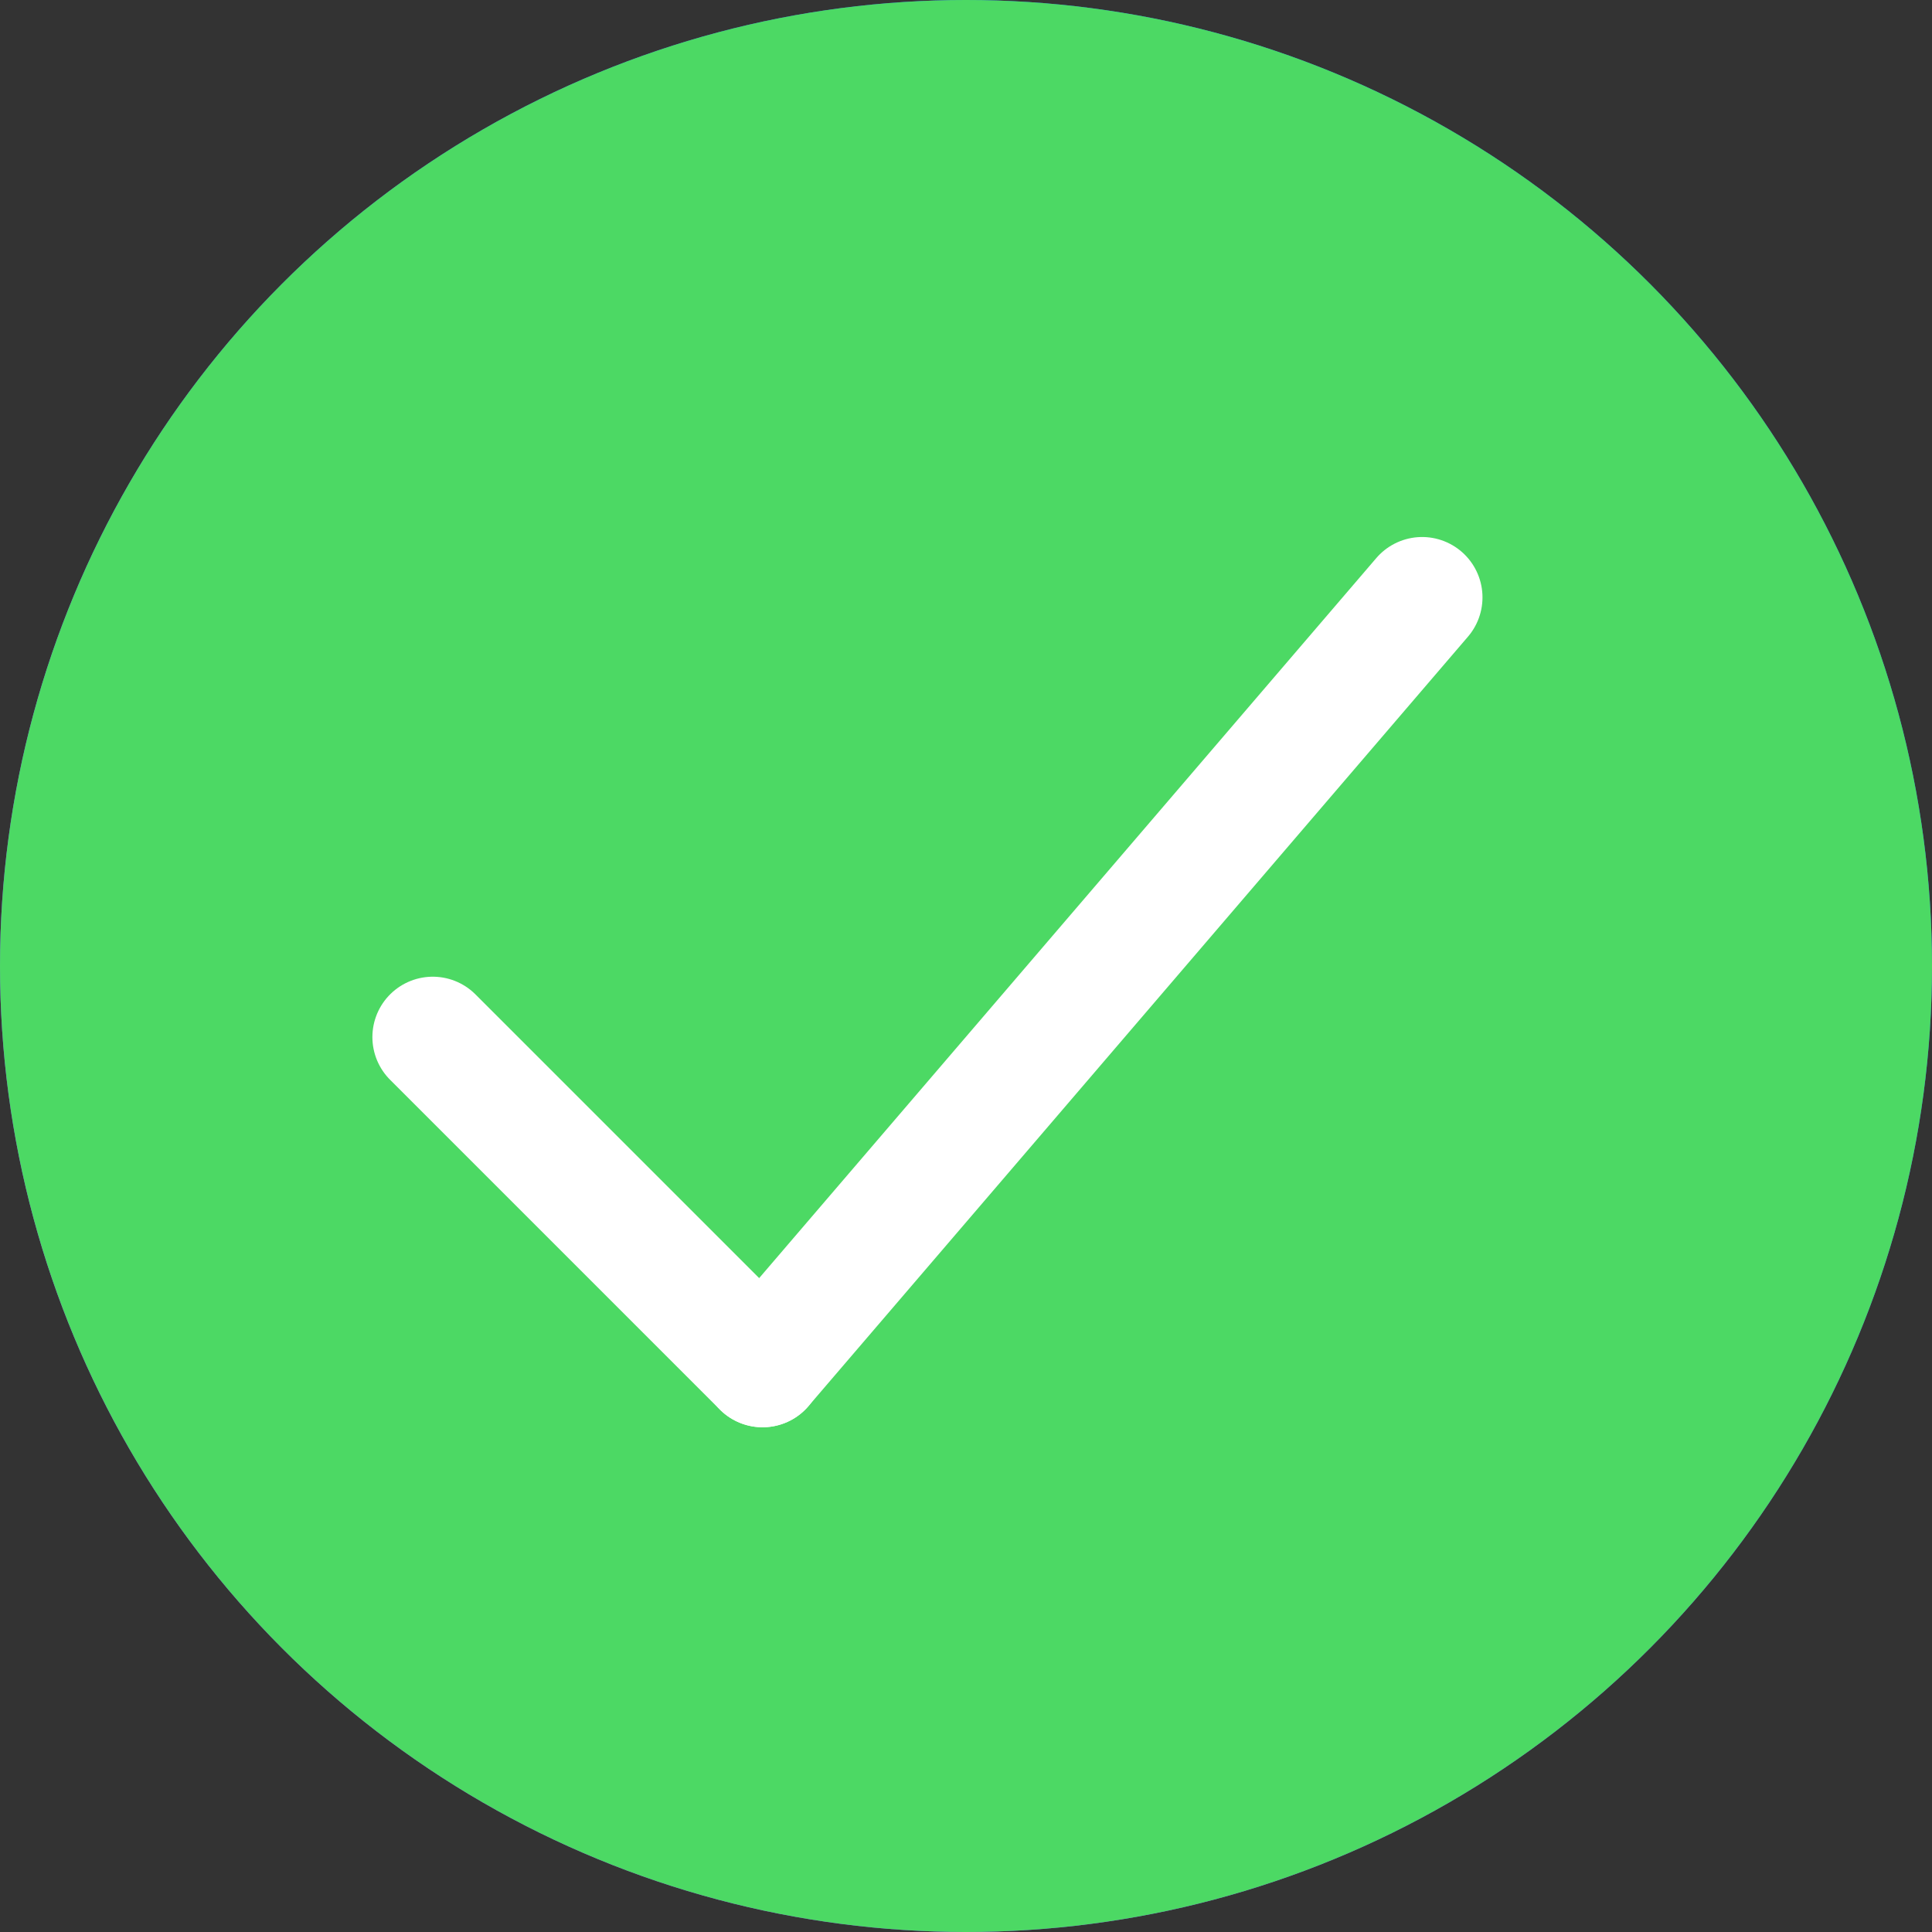 <svg id="check-active" xmlns="http://www.w3.org/2000/svg" xmlns:xlink="http://www.w3.org/1999/xlink" width="24" height="24" viewBox="0 0 24 24">
  <rect x="0" y="0" width="24" height="24" fill="#333333" stroke="none"/>
  <defs>
    <linearGradient id="linear-gradient" x1="1" x2="0" y2="1" gradientUnits="objectBoundingBox">
      <stop offset="0" stop-color="#0078f8"/>
      <stop offset="1" stop-color="#b134ff"/>
    </linearGradient>
  </defs>
  <circle id="Ellipse_831" data-name="Ellipse 831" cx="12" cy="12" r="12" fill="url(#linear-gradient)"/>
  <circle id="container" cx="12" cy="12" r="12" fill="#4cd964"/>
  <g id="Group_6604" data-name="Group 6604" transform="translate(5.376 7.421)">
    <line id="Line_1" data-name="Line 1" x2="4.097" y2="4.097" transform="translate(0 5.462)" fill="none" stroke="#fff" stroke-linecap="round" stroke-width="1.5"/>
    <line id="Line_2" data-name="Line 2" x1="8.193" y2="9.559" transform="translate(4.097)" fill="none" stroke="#fff" stroke-linecap="round" stroke-width="1.5"/>
  </g>
</svg>
